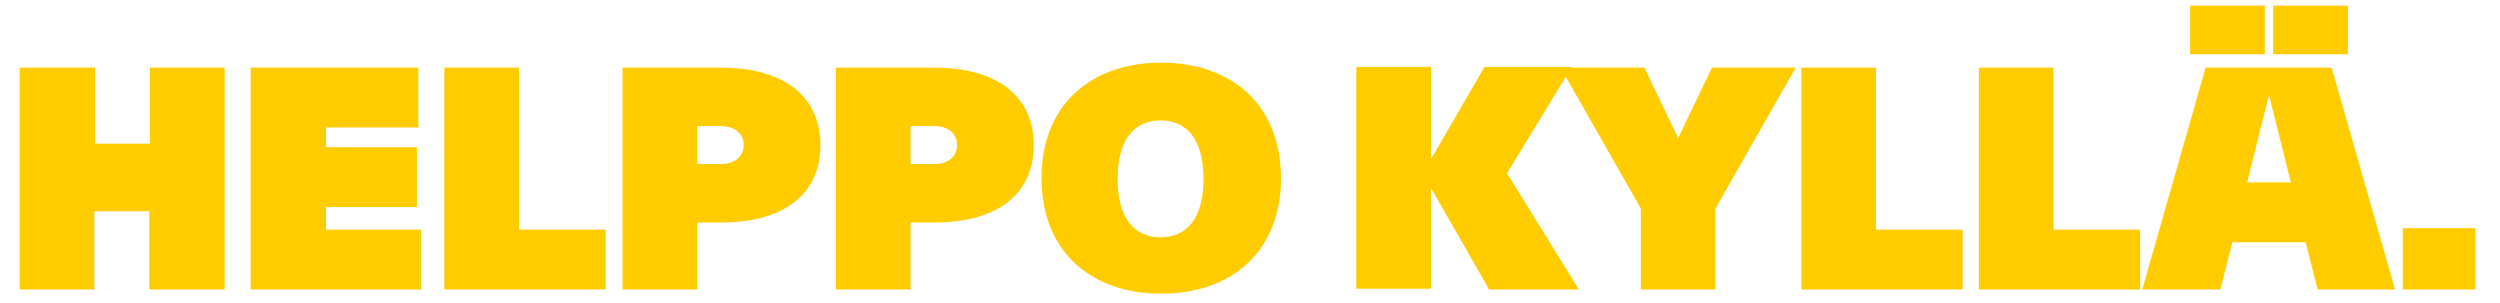 <?xml version="1.0" encoding="UTF-8"?>
<svg id="Layer_1" data-name="Layer 1" xmlns="http://www.w3.org/2000/svg" version="1.1" width="355" height="43" viewBox="0 0 355 43">
  <defs>
    <style>
      .cls-1 {
        fill: #fc0;
        stroke-width: 0px;
      }
    </style>
  </defs>
  <path class="cls-1" d="M341.2,41.1h10.3v-8.7h-10.3v8.7ZM322.8,7.7h10.6V.8h-10.6v6.9ZM319.1,25.9l3.1-12.4,3.1,12.4h-6.2ZM311,7.7h10.6V.8h-10.6v6.9ZM304.3,41.1h11l1.7-6.7h10.4l1.7,6.7h11l-9-31.5h-17.9l-9,31.5ZM281,41.1h22.9v-8.5h-12.3V9.6h-10.6v31.5ZM255.8,41.1h22.9v-8.5h-12.3V9.6h-10.6v31.5ZM233,41.1h10.6v-11.5l11.4-20h-11.9l-4.8,10-4.8-10h-11.9l11.4,20v11.5ZM211.3,41.1h12.9l-10.2-16.5,9.2-15.1h-12.4l-7.6,13.1v-13.1h-10.6v31.5h10.6v-14.3l8.2,14.3ZM158.7,25.4c0-5.5,2.3-8.3,6.1-8.3s6.1,2.8,6.1,8.3-2.3,8.3-6.1,8.3-6.1-2.8-6.1-8.3M164.9,41.7c10,0,17-6,17-16.4s-7-16.4-17-16.4-17,6-17,16.4,7,16.4,17,16.4M129.3,23.3v-5.4h3.3c2.2,0,3.3,1.2,3.3,2.7s-1.1,2.7-3.3,2.7h-3.3ZM118.7,41.1h10.6v-9.5h3.3c9.5,0,14.2-4.4,14.2-11s-4.8-11-14.2-11h-13.9v31.5ZM99,23.3v-5.4h3.3c2.2,0,3.3,1.2,3.3,2.7s-1.1,2.7-3.3,2.7h-3.3ZM88.4,41.1h10.6v-9.5h3.3c9.5,0,14.2-4.4,14.2-11s-4.8-11-14.2-11h-13.9v31.5ZM63.1,41.1h22.9v-8.5h-12.3V9.6h-10.6v31.5ZM35.7,41.1h24.1v-8.5h-13.5v-3.2h12.9v-8.5h-12.9v-2.8h13.1v-8.5h-23.8v31.5ZM21.3,41.1h10.6V9.6h-10.6v10.8h-7.8v-10.8H2.8v31.5h10.6v-11.1h7.8v11.1Z"/>
</svg>